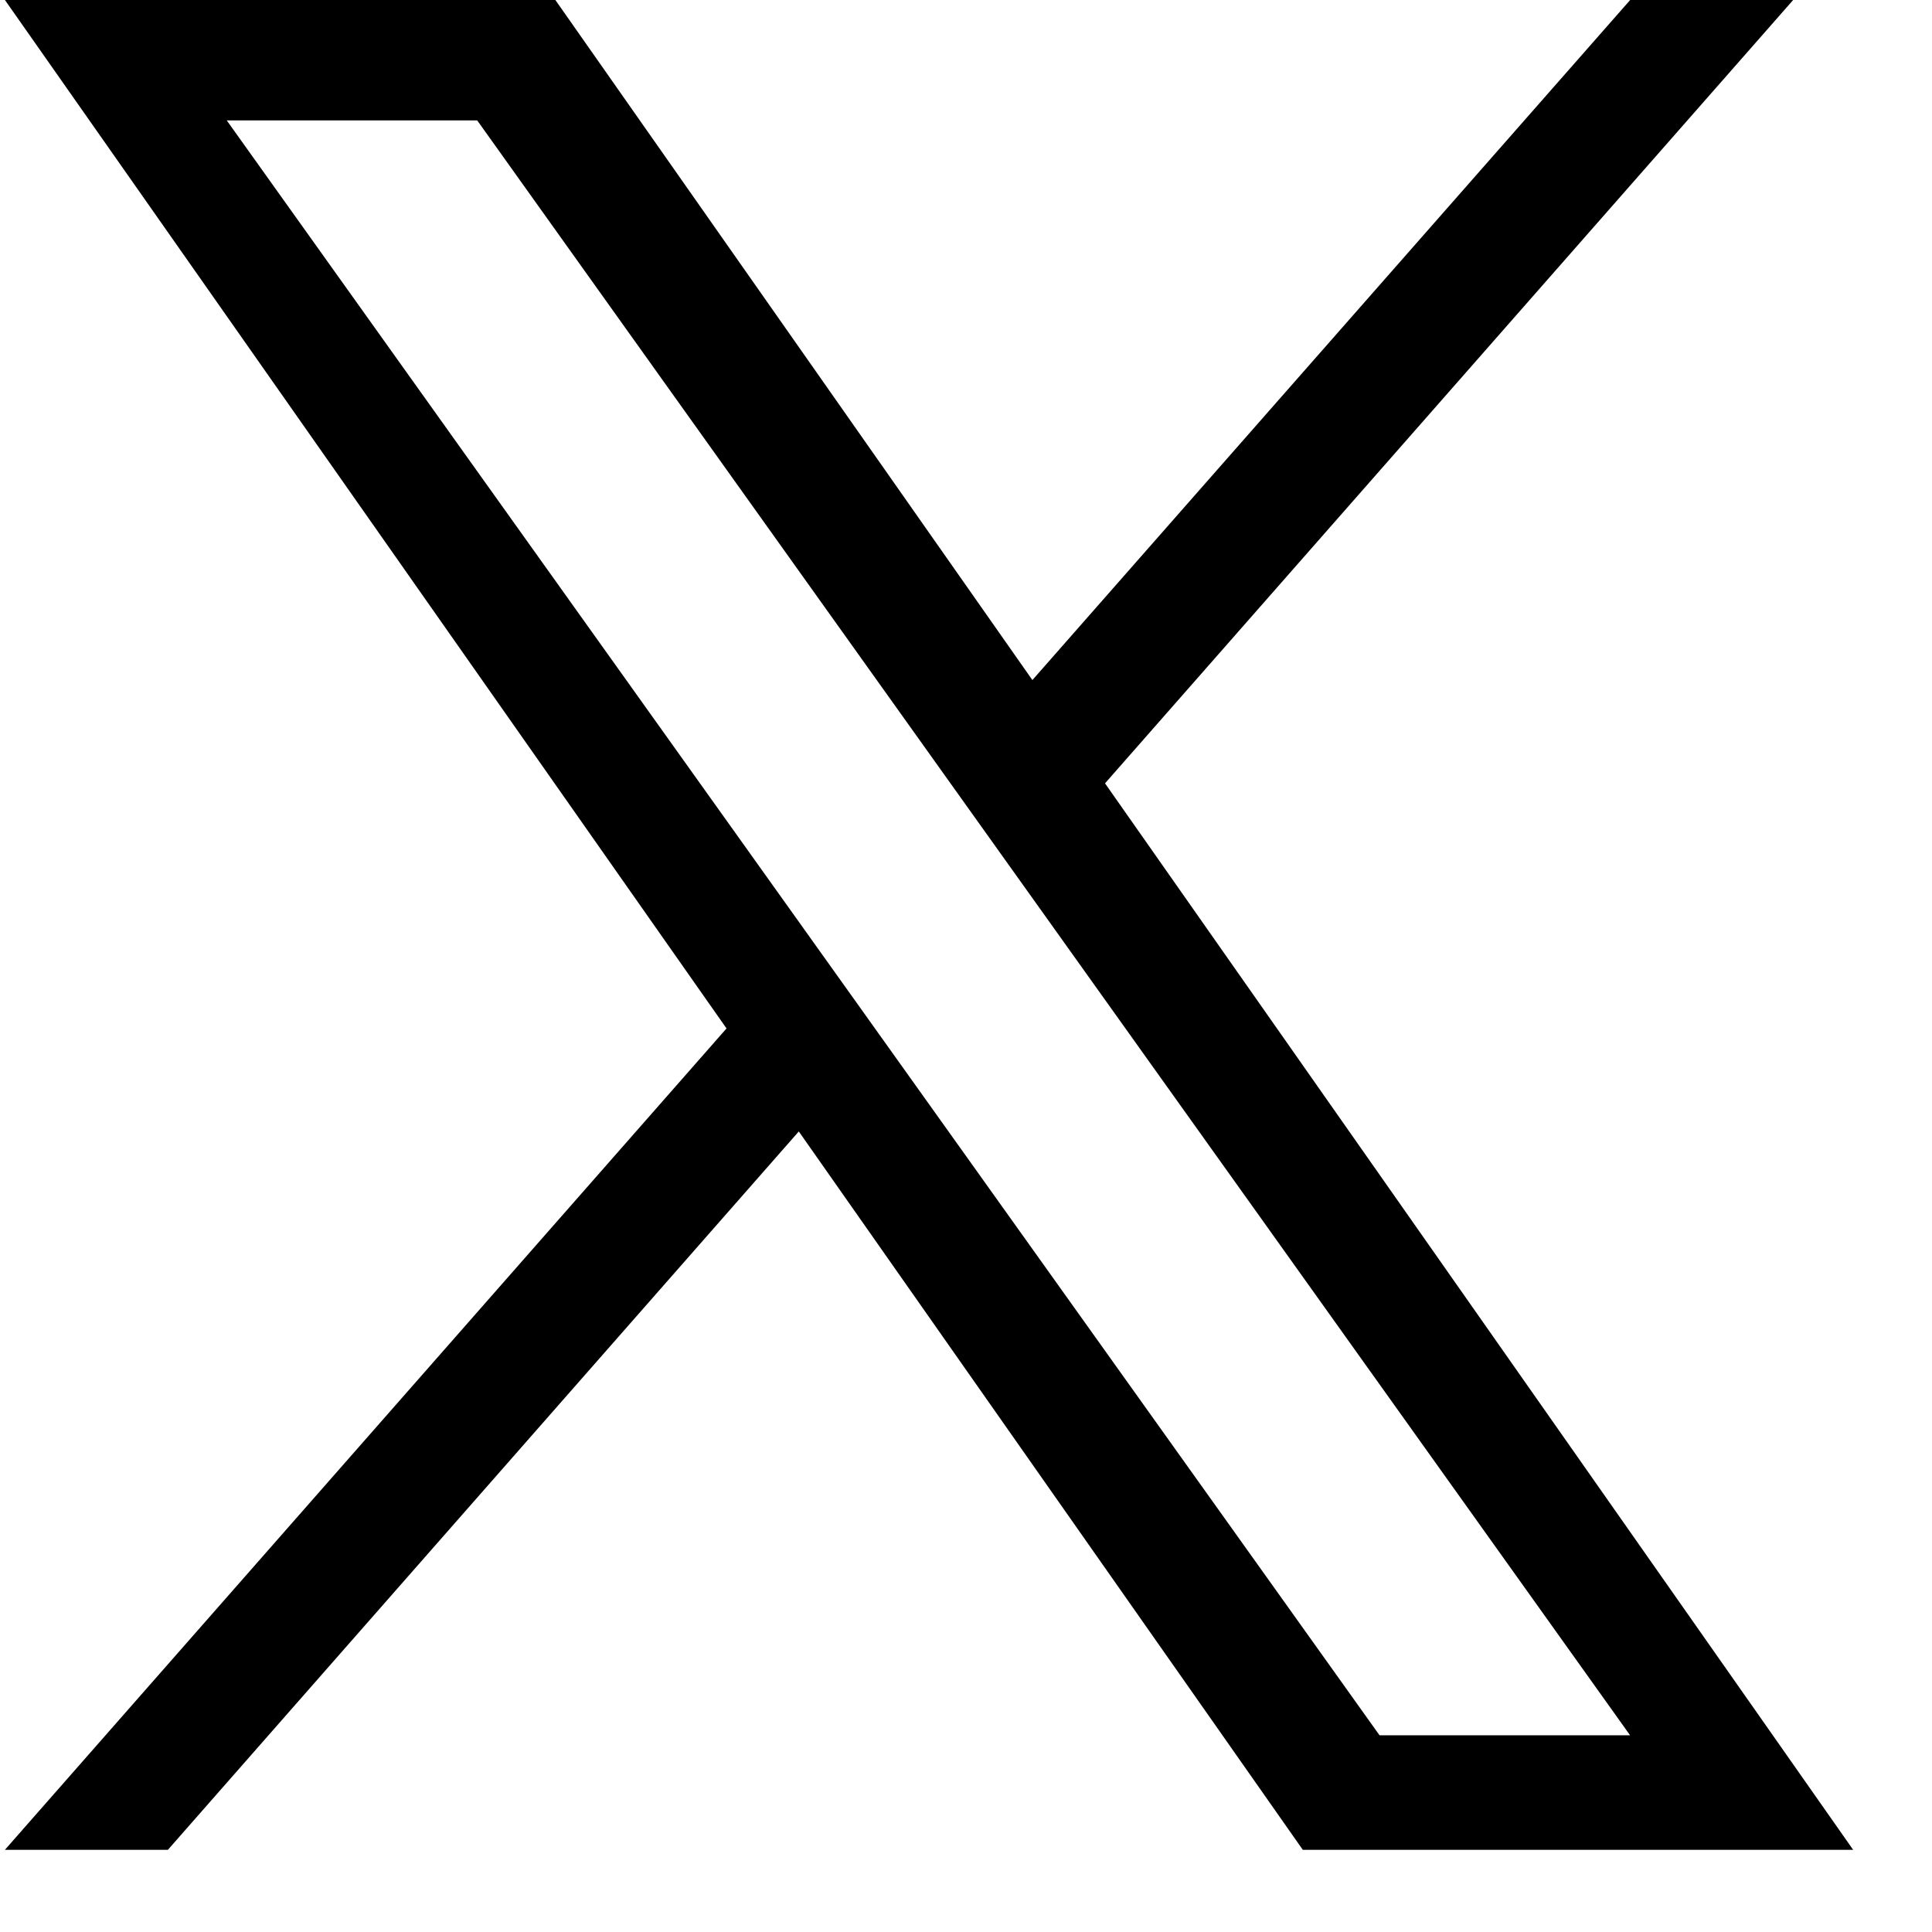 <svg width="22" height="22" viewBox="0 0 22 22" fill="none" xmlns="http://www.w3.org/2000/svg">
<path id="Vector" d="M12.583 8.92L20.419 0H18.563L11.756 7.744L6.324 0H0.056L8.273 11.711L0.056 21.064H1.912L9.096 12.884L14.835 21.064H21.102M2.582 1.371H5.434L18.562 19.76H15.709" fill="black"/>
</svg>
